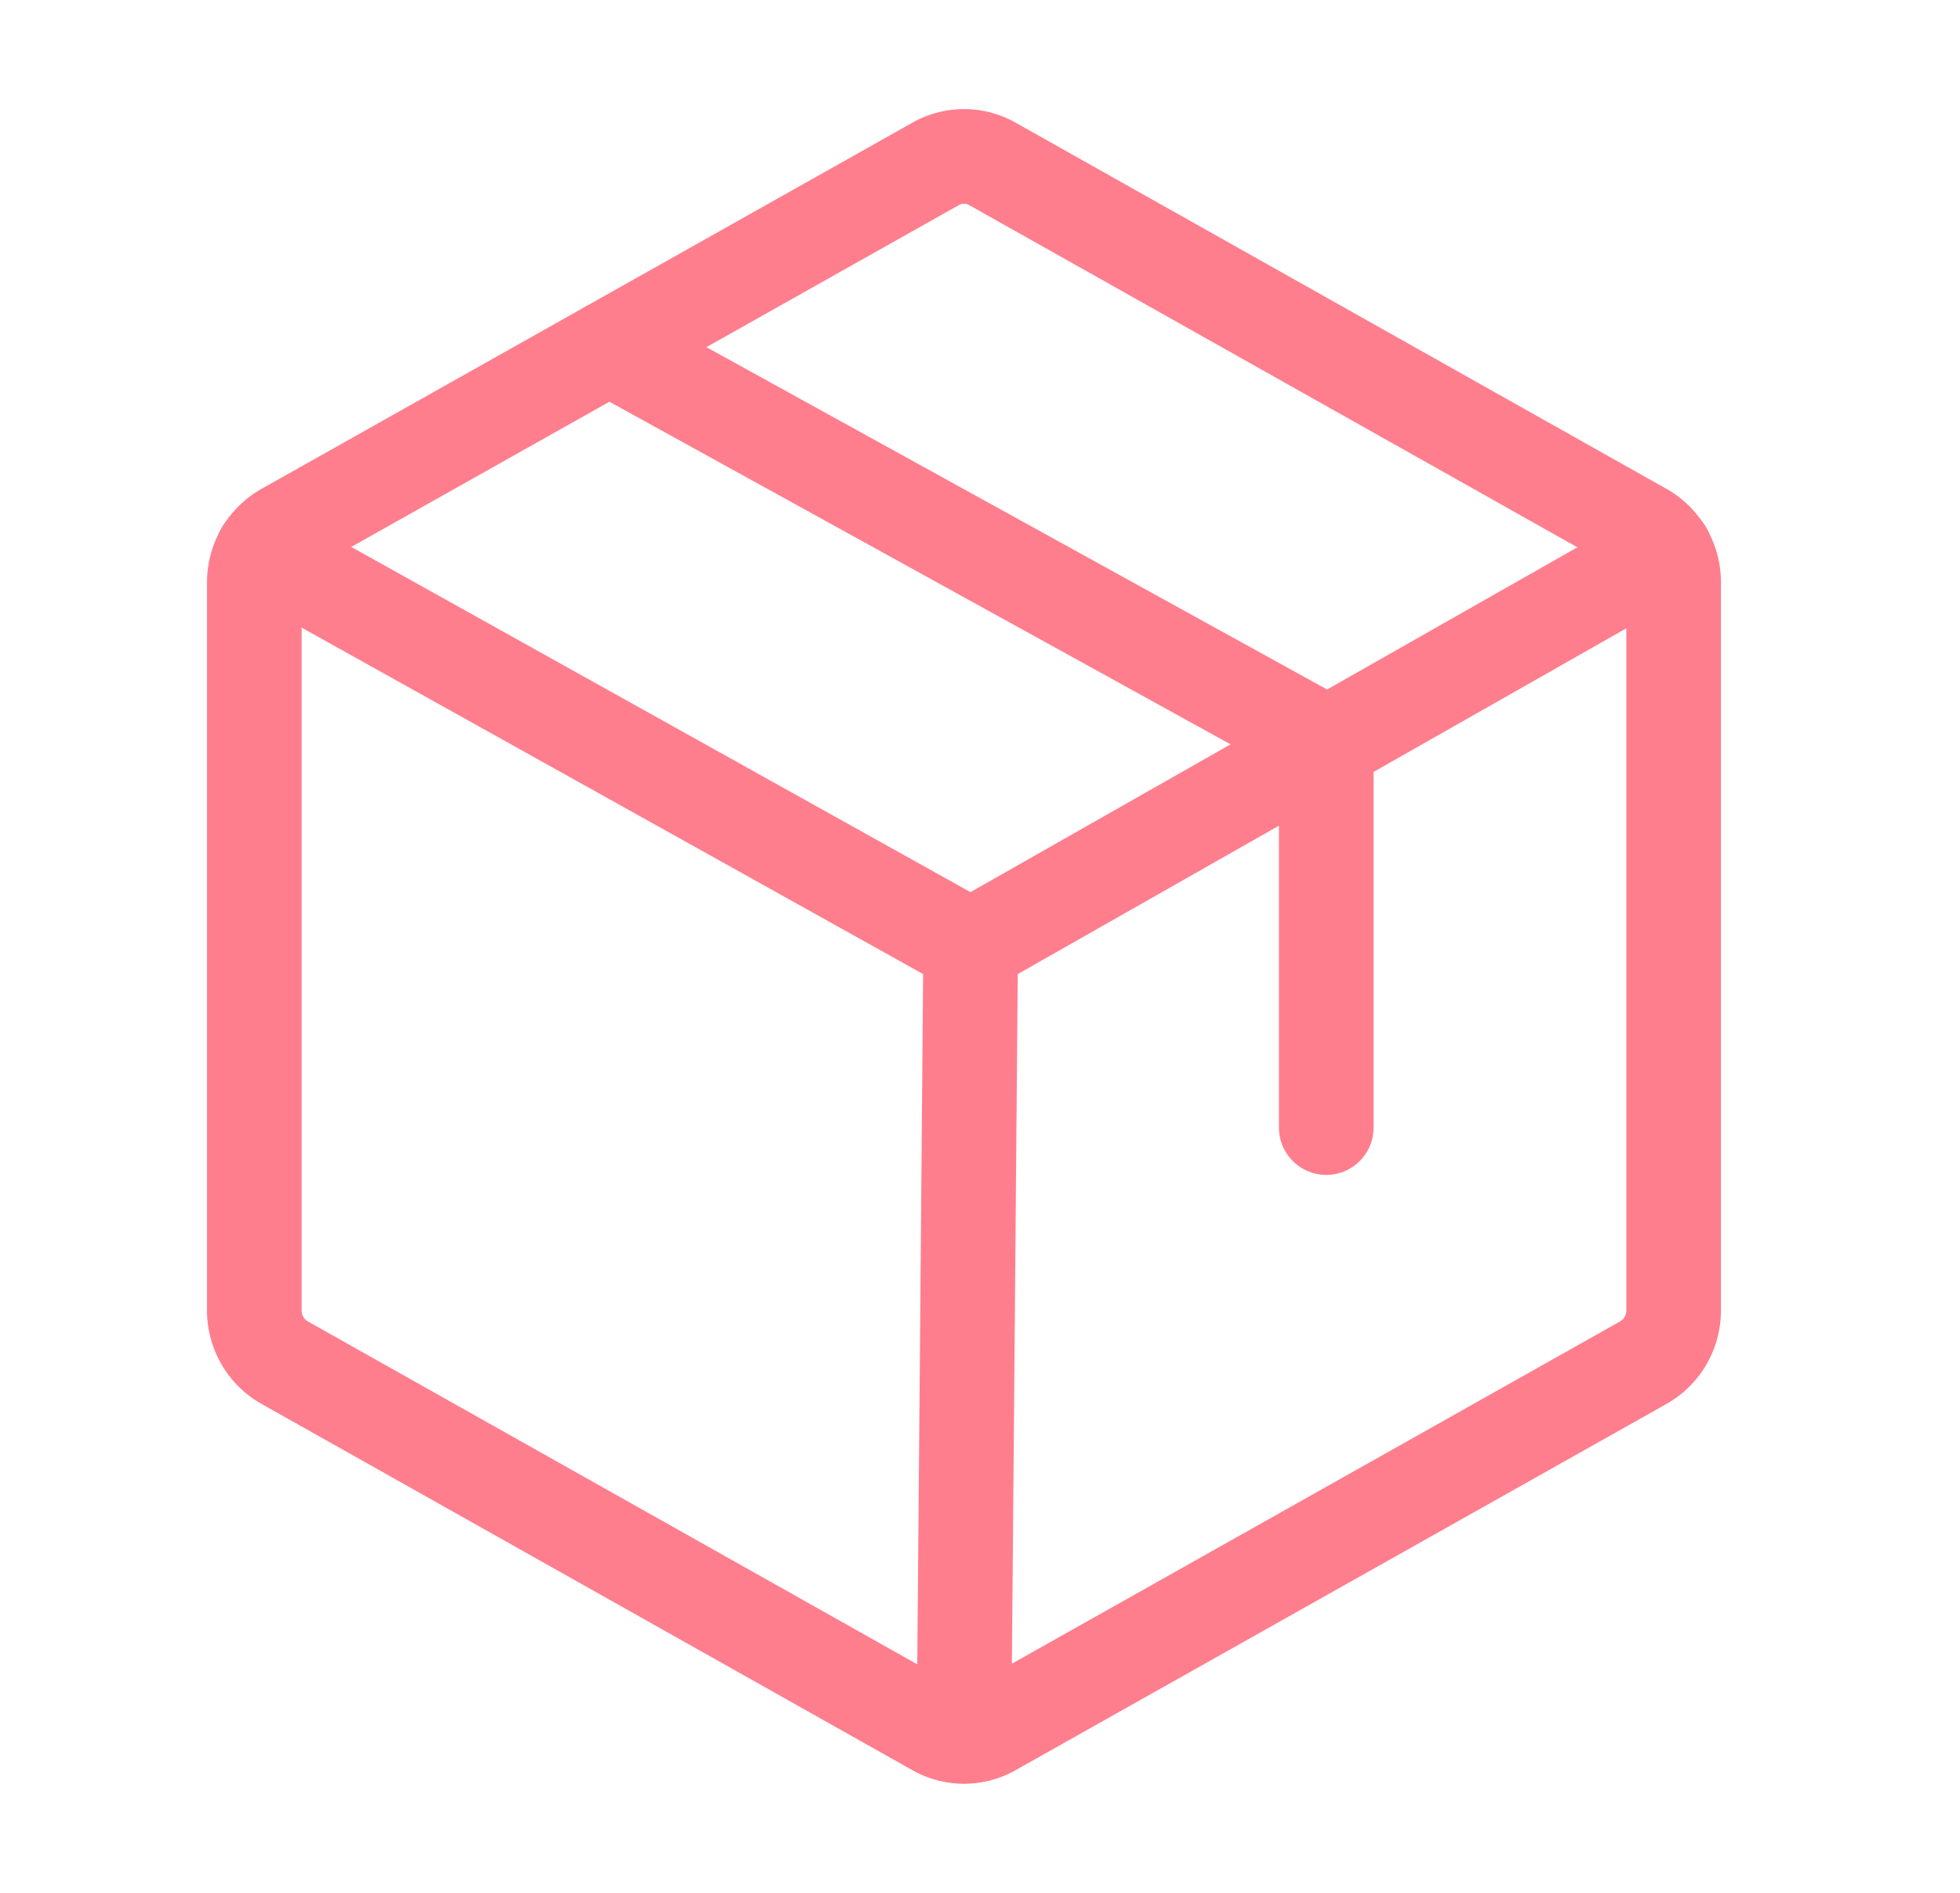 <svg xmlns:xlink="http://www.w3.org/1999/xlink" xmlns="http://www.w3.org/2000/svg" fill="none" viewBox="0 0 29 28" width="29"  height="28" ><path stroke="#FF7E8D" stroke-linecap="round" stroke-linejoin="round" stroke-width="1.4px" d="M24.763 19.392V8.607a.887.887 0 0 0-.448-.765L14.69 2.428a.853.853 0 0 0-.853 0L4.212 7.842a.886.886 0 0 0-.449.765v10.785a.886.886 0 0 0 .449.765l9.625 5.415a.853.853 0 0 0 .853 0l9.625-5.415a.886.886 0 0 0 .448-.765v0Z" fill="none"></path><path stroke="#FF7E8D" stroke-linecap="round" stroke-linejoin="round" stroke-width="1.4px" d="M19.623 16.68v-5.688L9.013 5.141" fill="none"></path><path stroke="#FF7E8D" stroke-linecap="round" stroke-linejoin="round" stroke-width="1.4px" d="M24.643 8.16 14.362 14 3.884 8.16M14.362 14l-.099 11.681" fill="none"></path></svg>